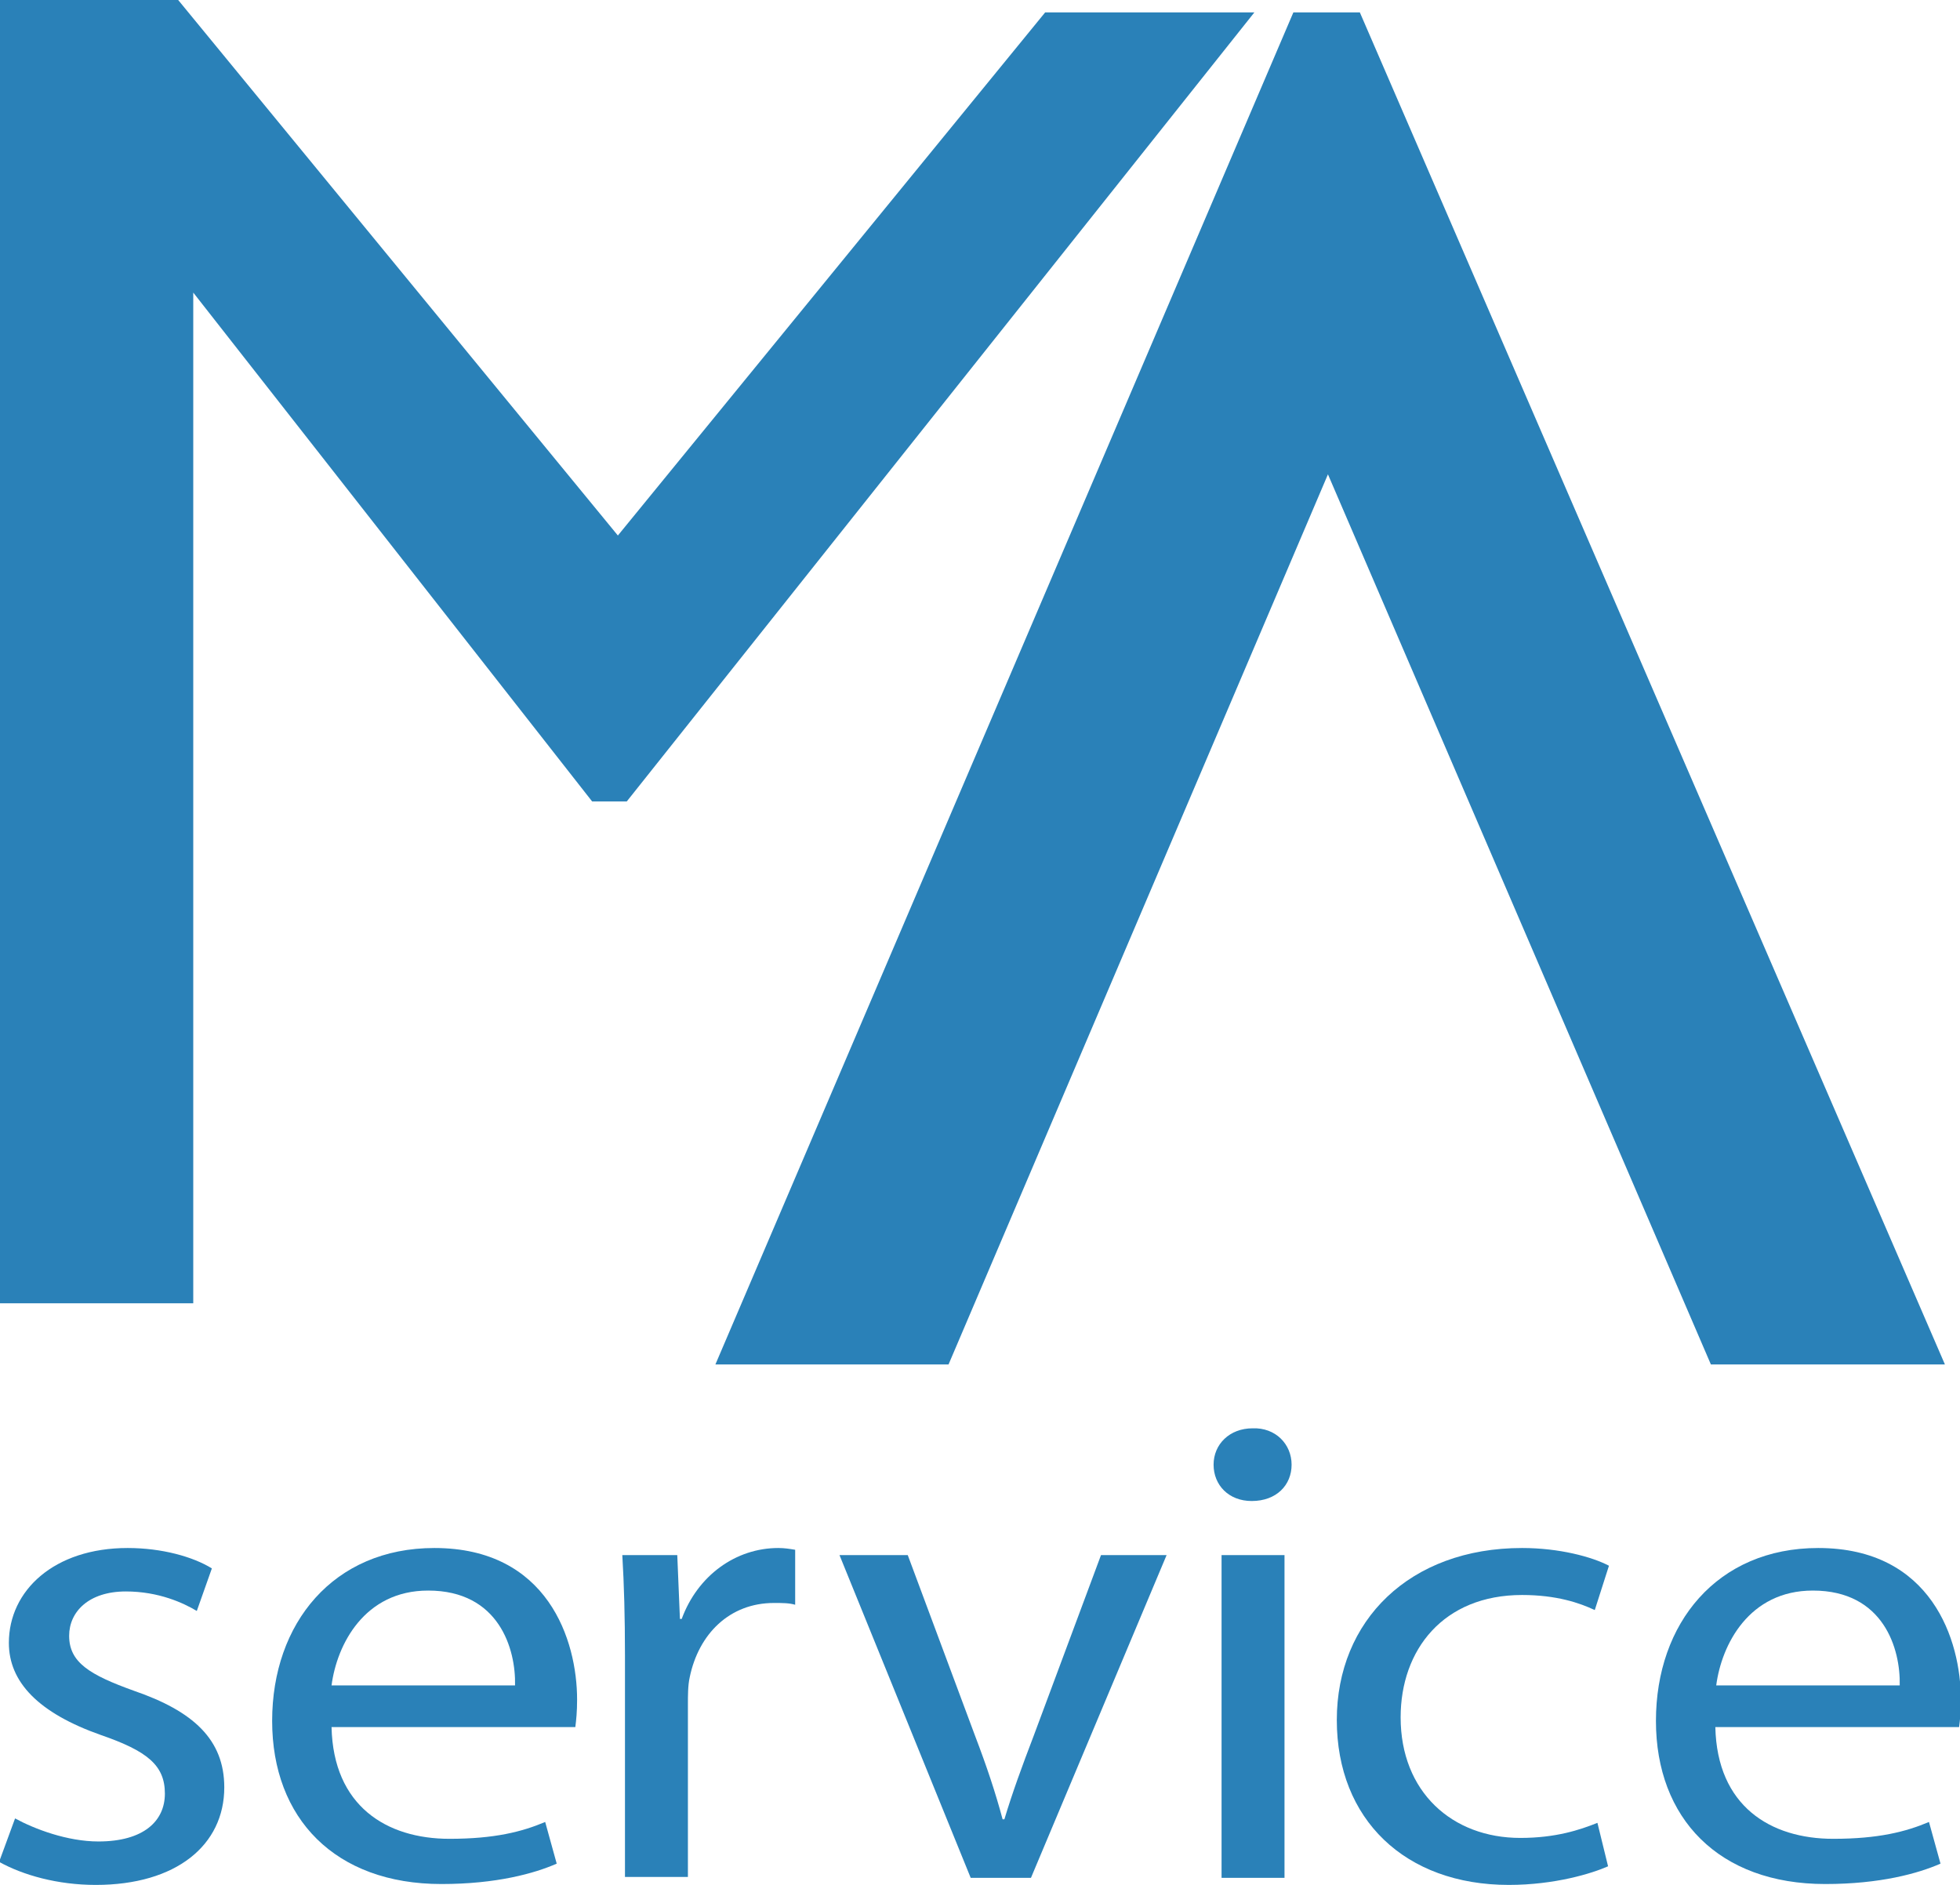 <?xml version="1.0" encoding="UTF-8"?>
<svg xmlns="http://www.w3.org/2000/svg" xmlns:xlink="http://www.w3.org/1999/xlink" version="1.1" id="Livello_2" x="0px" y="0px" viewBox="0 0 221.1 212.6" style="enable-background:new 0 0 221.1 212.6;" xml:space="preserve">
<style type="text/css">
	.st0{fill:#2A81B8;}
</style>
<g>
	<g>
		<g>
			<polygon class="st0" points="153.4,1.4 145.9,1.4 80.7,153.9 107,153.9 149.8,53.5 193,153.9 219.4,153.9    "></polygon>
			<polygon class="st0" points="117.9,1.4 69.7,60.4 20.1,0 16.3,0 0,0 0,147 21.8,147 21.8,33 66.8,90.4 70.7,90.4 141.5,1.4         "></polygon>
		</g>
	</g>
	<g>
		<path class="st0" d="M1.7,205.1c2.2,1.2,5.9,2.6,9.4,2.6c5.1,0,7.5-2.3,7.5-5.4c0-3.2-2-4.8-7.2-6.6C4.3,193.2,1,189.7,1,185.3    c0-5.9,5.1-10.7,13.4-10.7c3.9,0,7.4,1,9.5,2.3l-1.7,4.8c-1.5-0.9-4.3-2.2-8-2.2c-4.2,0-6.4,2.3-6.4,5c0,3,2.3,4.4,7.3,6.2    c6.7,2.3,10.2,5.5,10.2,10.9c0,6.5-5.4,11-14.5,11c-4.3,0-8.2-1.1-10.9-2.6L1.7,205.1z"></path>
		<path class="st0" d="M37.4,194.8c0.2,8.9,6.2,12.6,13.3,12.6c5.1,0,8.2-0.8,10.8-1.9l1.3,4.7c-2.5,1.1-6.8,2.3-13,2.3    c-12,0-19.1-7.4-19.1-18.4c0-11,6.9-19.5,18.3-19.5c12.8,0,16.1,10.4,16.1,17.1c0,1.4-0.1,2.3-0.2,3.1H37.4z M58.1,190.1    c0.1-4.1-1.8-10.7-9.8-10.7c-7.2,0-10.3,6.1-10.9,10.7H58.1z"></path>
		<path class="st0" d="M70.5,186.7c0-4.3-0.1-8-0.3-11.3h6.2l0.3,7.2h0.2c1.8-4.9,6.1-8,10.9-8c0.7,0,1.3,0.1,1.9,0.2v6.2    c-0.7-0.2-1.4-0.2-2.4-0.2c-5,0-8.5,3.5-9.5,8.4c-0.2,0.9-0.2,2-0.2,3.1v19.4h-7.1V186.7z"></path>
		<path class="st0" d="M102.4,175.4l7.6,20.4c1.3,3.4,2.3,6.4,3.1,9.4h0.2c0.9-3,2-6,3.3-9.4l7.6-20.4h7.4l-15.3,36.4h-6.8    l-14.8-36.4H102.4z"></path>
		<path class="st0" d="M145.7,165.2c0,2.3-1.7,4.1-4.5,4.1c-2.6,0-4.3-1.8-4.3-4.1c0-2.3,1.8-4.1,4.4-4.1    C143.9,161,145.7,162.9,145.7,165.2z M137.8,211.8v-36.4h7.1v36.4H137.8z"></path>
		<path class="st0" d="M181.4,210.5c-1.8,0.8-6,2.1-11.2,2.1c-11.7,0-19.4-7.4-19.4-18.6c0-11.2,8.2-19.4,20.9-19.4    c4.2,0,7.9,1,9.8,2l-1.6,5c-1.7-0.8-4.3-1.7-8.2-1.7c-8.9,0-13.7,6.2-13.7,13.8c0,8.4,5.8,13.6,13.5,13.6c4,0,6.7-0.9,8.7-1.7    L181.4,210.5z"></path>
		<path class="st0" d="M193.5,194.8c0.2,8.9,6.2,12.6,13.3,12.6c5.1,0,8.2-0.8,10.8-1.9l1.3,4.7c-2.5,1.1-6.8,2.3-13,2.3    c-12,0-19.1-7.4-19.1-18.4c0-11,6.9-19.5,18.3-19.5c12.8,0,16.1,10.4,16.1,17.1c0,1.4-0.1,2.3-0.2,3.1H193.5z M214.3,190.1    c0.1-4.1-1.8-10.7-9.8-10.7c-7.2,0-10.3,6.1-10.9,10.7H214.3z"></path>
	</g>
</g>
</svg>

